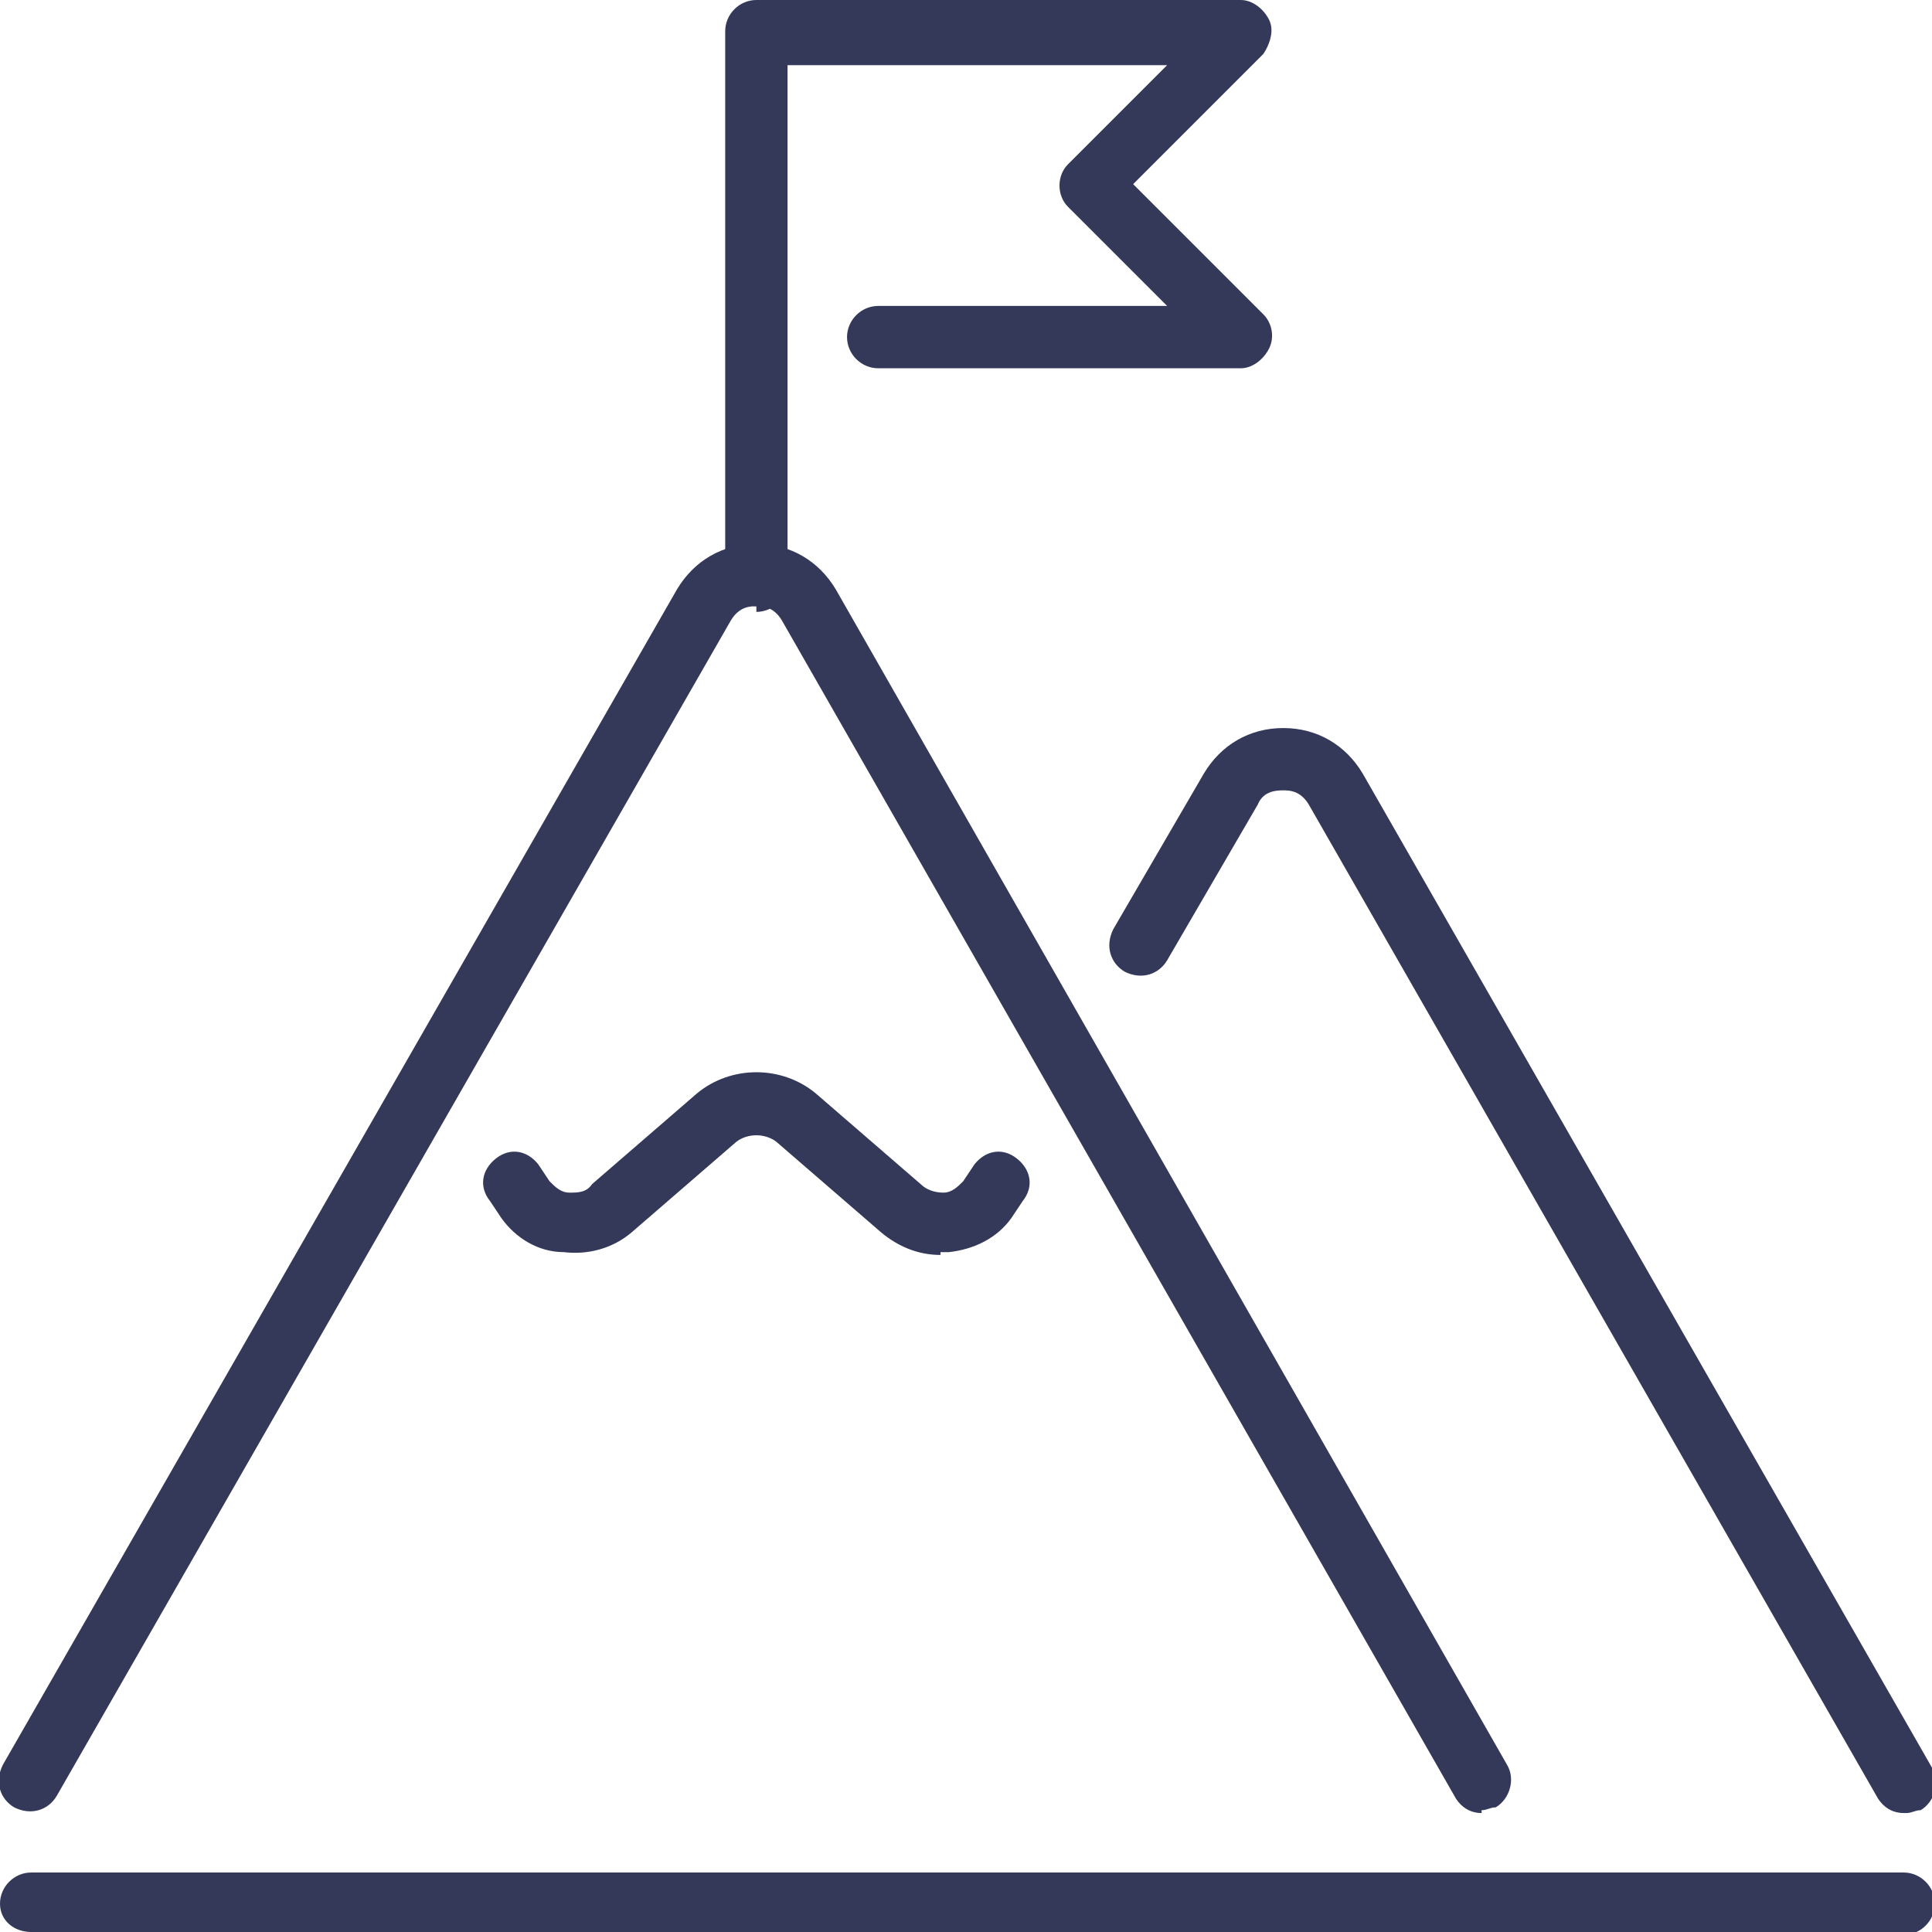 <?xml version="1.0" encoding="UTF-8"?>
<svg id="Layer_1" xmlns="http://www.w3.org/2000/svg" version="1.1" viewBox="0 0 68.2 68.2">
  <!-- Generator: Adobe Illustrator 29.6.1, SVG Export Plug-In . SVG Version: 2.1.1 Build 9)  -->
  <defs>
    <style>
      .st0 {
        fill: #343859;
      }
    </style>
  </defs>
  <path class="st0" d="M67.2,68.2H1.1C.5,68.2,0,67.8,0,67.2s.5-1.1,1.1-1.1h66.1c.6,0,1.1.5,1.1,1.1s-.5,1.1-1.1,1.1Z"/>
  <path class="st0" d="M26.7,21.4c-.6,0-1.1-.5-1.1-1.1V1.1c0-.6.5-1.1,1.1-1.1h17.1c.4,0,.8.3,1,.7.2.4,0,.9-.2,1.2l-4.6,4.6,4.6,4.6c.3.3.4.8.2,1.2-.2.4-.6.7-1,.7h-12.8c-.6,0-1.1-.5-1.1-1.1s.5-1.1,1.1-1.1h10.2l-3.5-3.5c-.4-.4-.4-1.1,0-1.5l3.5-3.5h-13.4v18.2c0,.6-.5,1.1-1.1,1.1Z"/>
  <path class="st0" d="M52.3,64c-.4,0-.7-.2-.9-.5L27.6,21.9c-.3-.5-.7-.5-.9-.5s-.6,0-.9.5L2,63.4c-.3.5-.9.7-1.5.4-.5-.3-.7-.9-.4-1.5L23.9,20.8c.6-1,1.6-1.6,2.8-1.6s2.2.6,2.8,1.6l23.7,41.5c.3.5.1,1.2-.4,1.5-.2,0-.3.1-.5.1Z"/>
  <path class="st0" d="M67.2,64c-.4,0-.7-.2-.9-.5l-20.1-35.1c-.3-.5-.7-.5-.9-.5-.2,0-.7,0-.9.5l-3.2,5.5c-.3.5-.9.7-1.5.4-.5-.3-.7-.9-.4-1.5l3.2-5.5c.6-1,1.6-1.6,2.8-1.6,1.2,0,2.2.6,2.8,1.6l20.1,35.1c.3.5.1,1.2-.4,1.5-.2,0-.3.1-.5.1Z"/>
  <path class="st0" d="M33.2,44.3c-.8,0-1.5-.3-2.1-.8l-3.7-3.2c-.4-.3-1-.3-1.4,0l-3.7,3.2c-.7.6-1.6.8-2.4.7-.9,0-1.7-.5-2.2-1.2l-.4-.6c-.4-.5-.3-1.1.2-1.5.5-.4,1.1-.3,1.5.2l.4.6c.2.2.4.4.7.4.3,0,.6,0,.8-.3l3.7-3.2c1.2-1,3-1,4.2,0l3.7,3.2c.2.2.5.3.8.3.3,0,.5-.2.7-.4l.4-.6c.4-.5,1-.6,1.5-.2.5.4.6,1,.2,1.5l-.4.6c-.5.7-1.3,1.1-2.2,1.2-.1,0-.2,0-.3,0Z"/>
</svg>